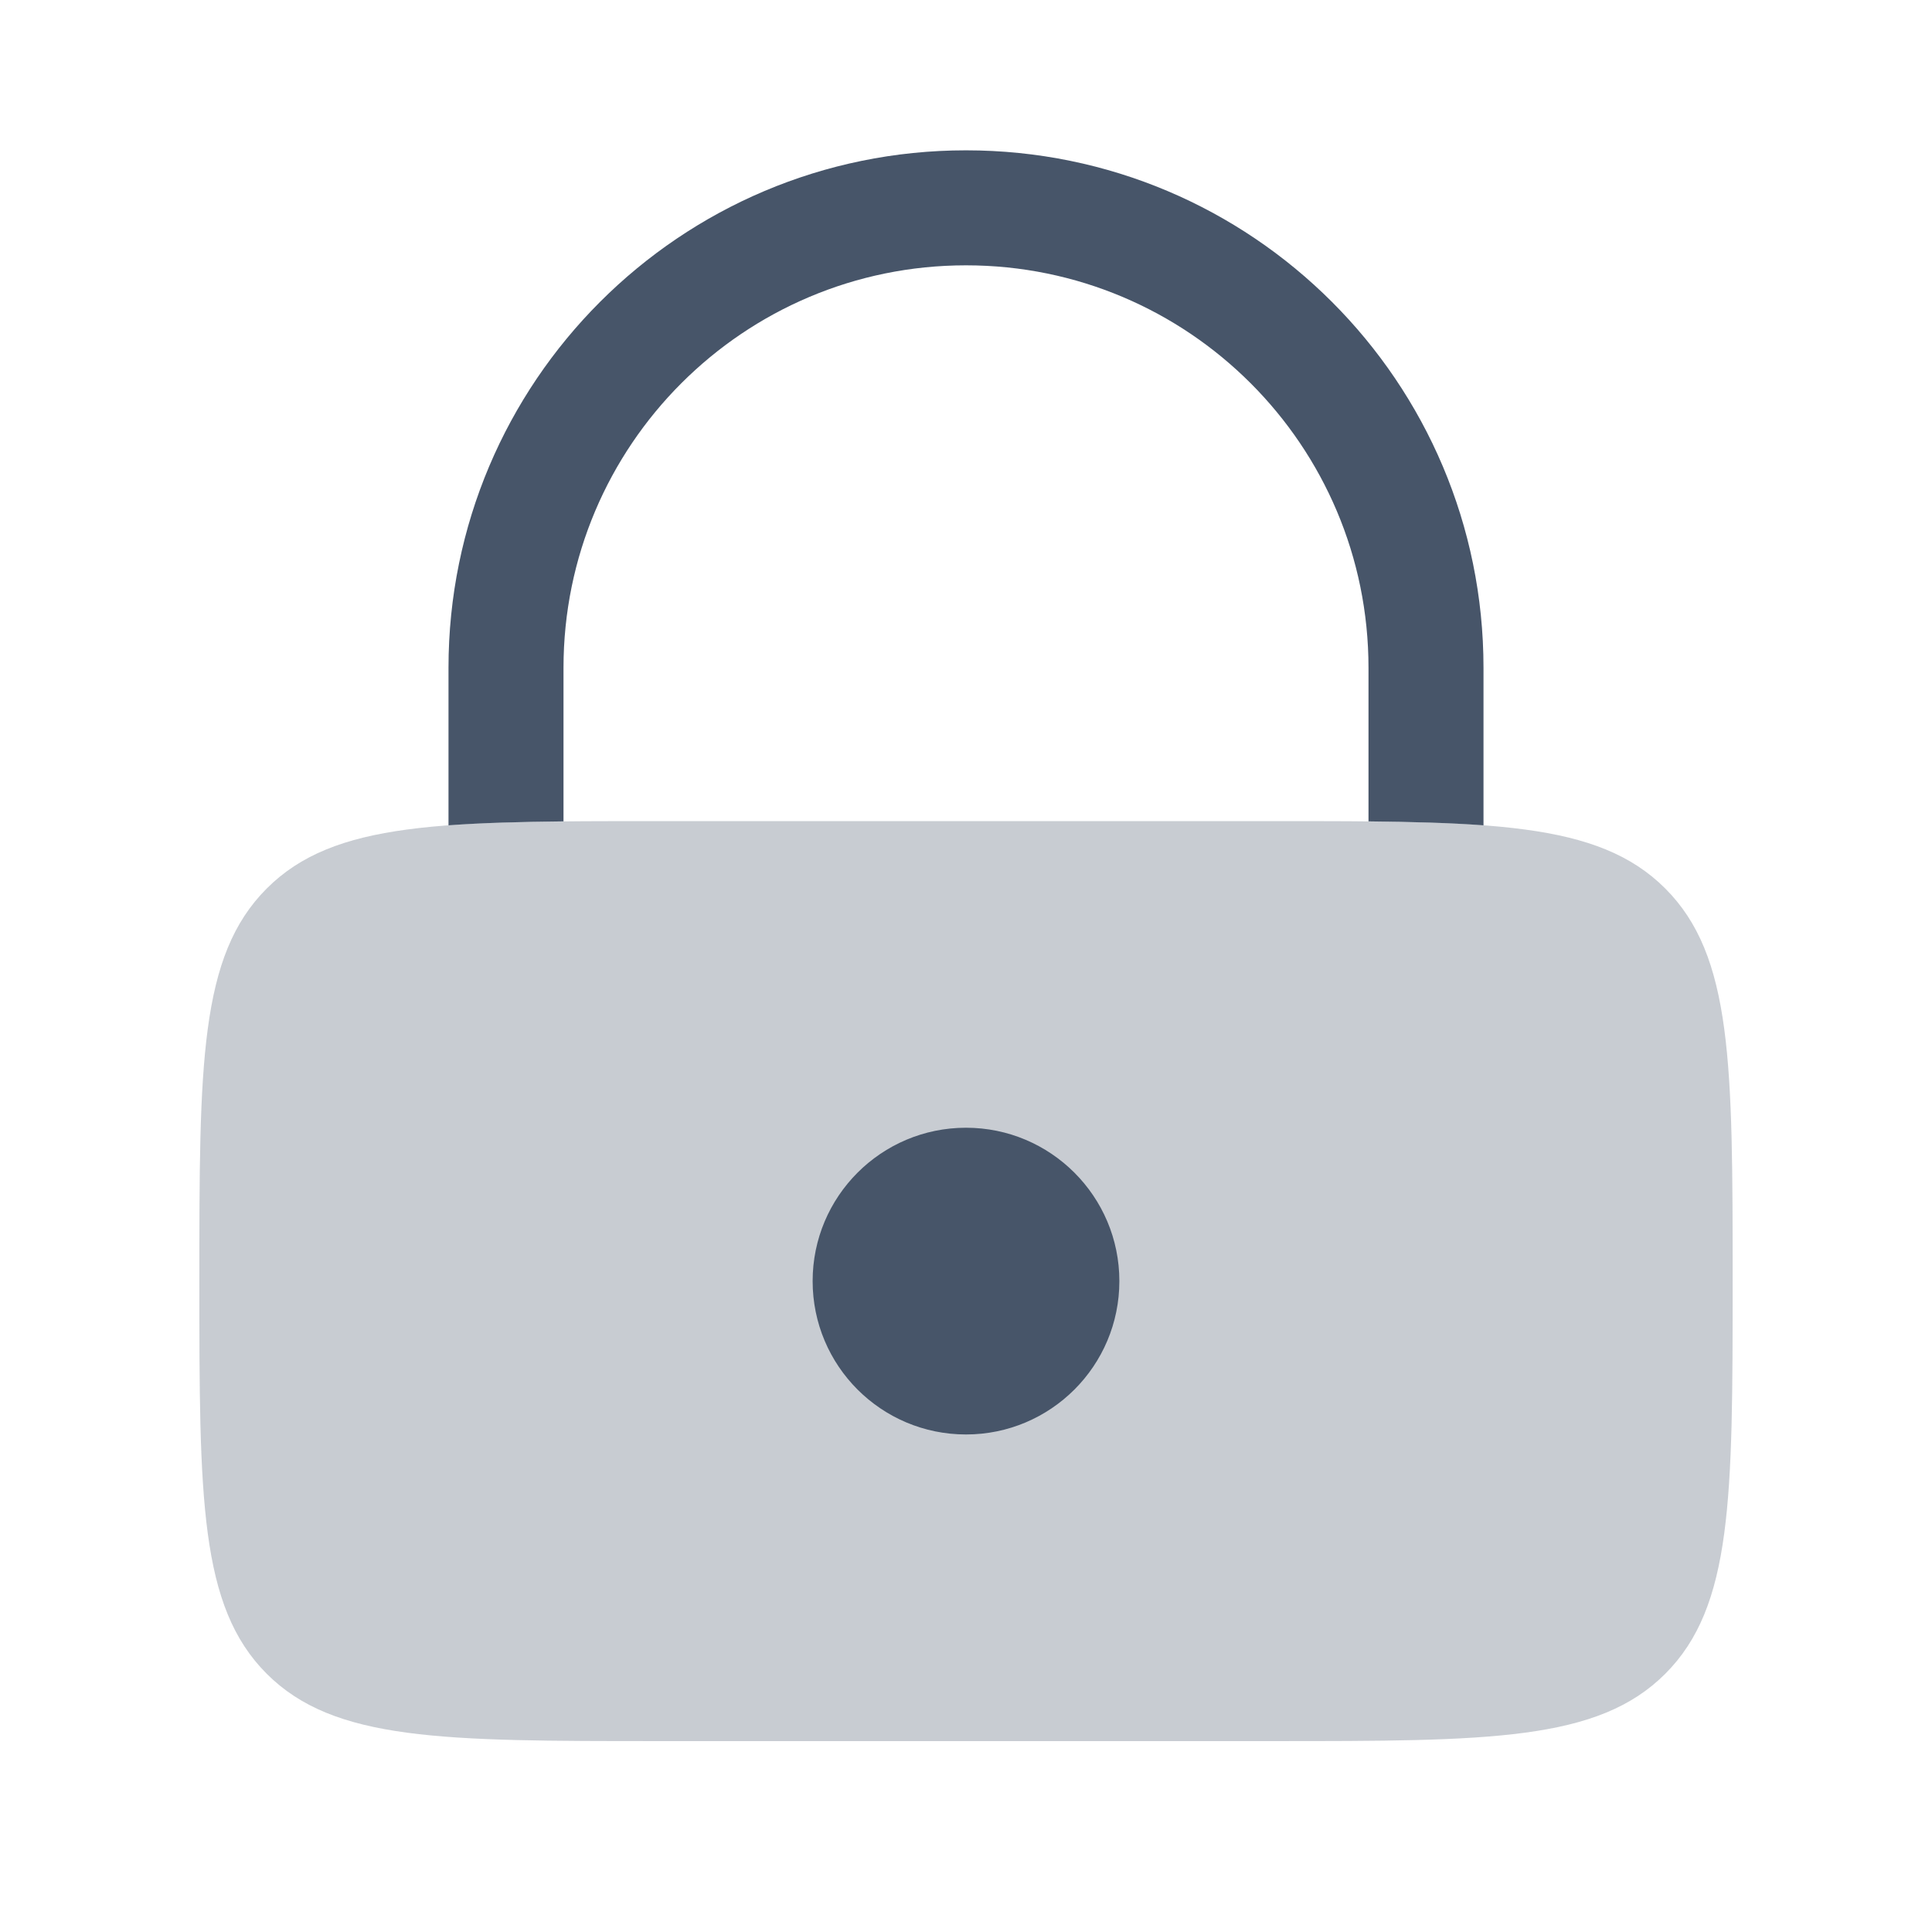 <svg width="21" height="21" viewBox="0 0 21 21" fill="none" xmlns="http://www.w3.org/2000/svg">
<path opacity="0.3" d="M2.167 13.925C2.167 11.568 2.167 10.39 2.899 9.658C3.631 8.925 4.81 8.925 7.167 8.925H13.833C16.19 8.925 17.369 8.925 18.101 9.658C18.833 10.39 18.833 11.568 18.833 13.925C18.833 16.282 18.833 17.461 18.101 18.193C17.369 18.925 16.19 18.925 13.833 18.925H7.167C4.81 18.925 3.631 18.925 2.899 18.193C2.167 17.461 2.167 16.282 2.167 13.925Z" fill="#475569"/>
<path d="M10.5 15.592C11.42 15.592 12.167 14.846 12.167 13.925C12.167 13.005 11.42 12.258 10.5 12.258C9.579 12.258 8.833 13.005 8.833 13.925C8.833 14.846 9.579 15.592 10.5 15.592Z" fill="#475569"/>
<path d="M6.125 7.259C6.125 4.842 8.084 2.884 10.5 2.884C12.916 2.884 14.875 4.842 14.875 7.259V8.928C15.348 8.933 15.761 8.944 16.125 8.971V7.259C16.125 4.152 13.607 1.634 10.5 1.634C7.393 1.634 4.875 4.152 4.875 7.259V8.971C5.239 8.944 5.652 8.933 6.125 8.928V7.259Z" fill="#475569"/>
</svg>
